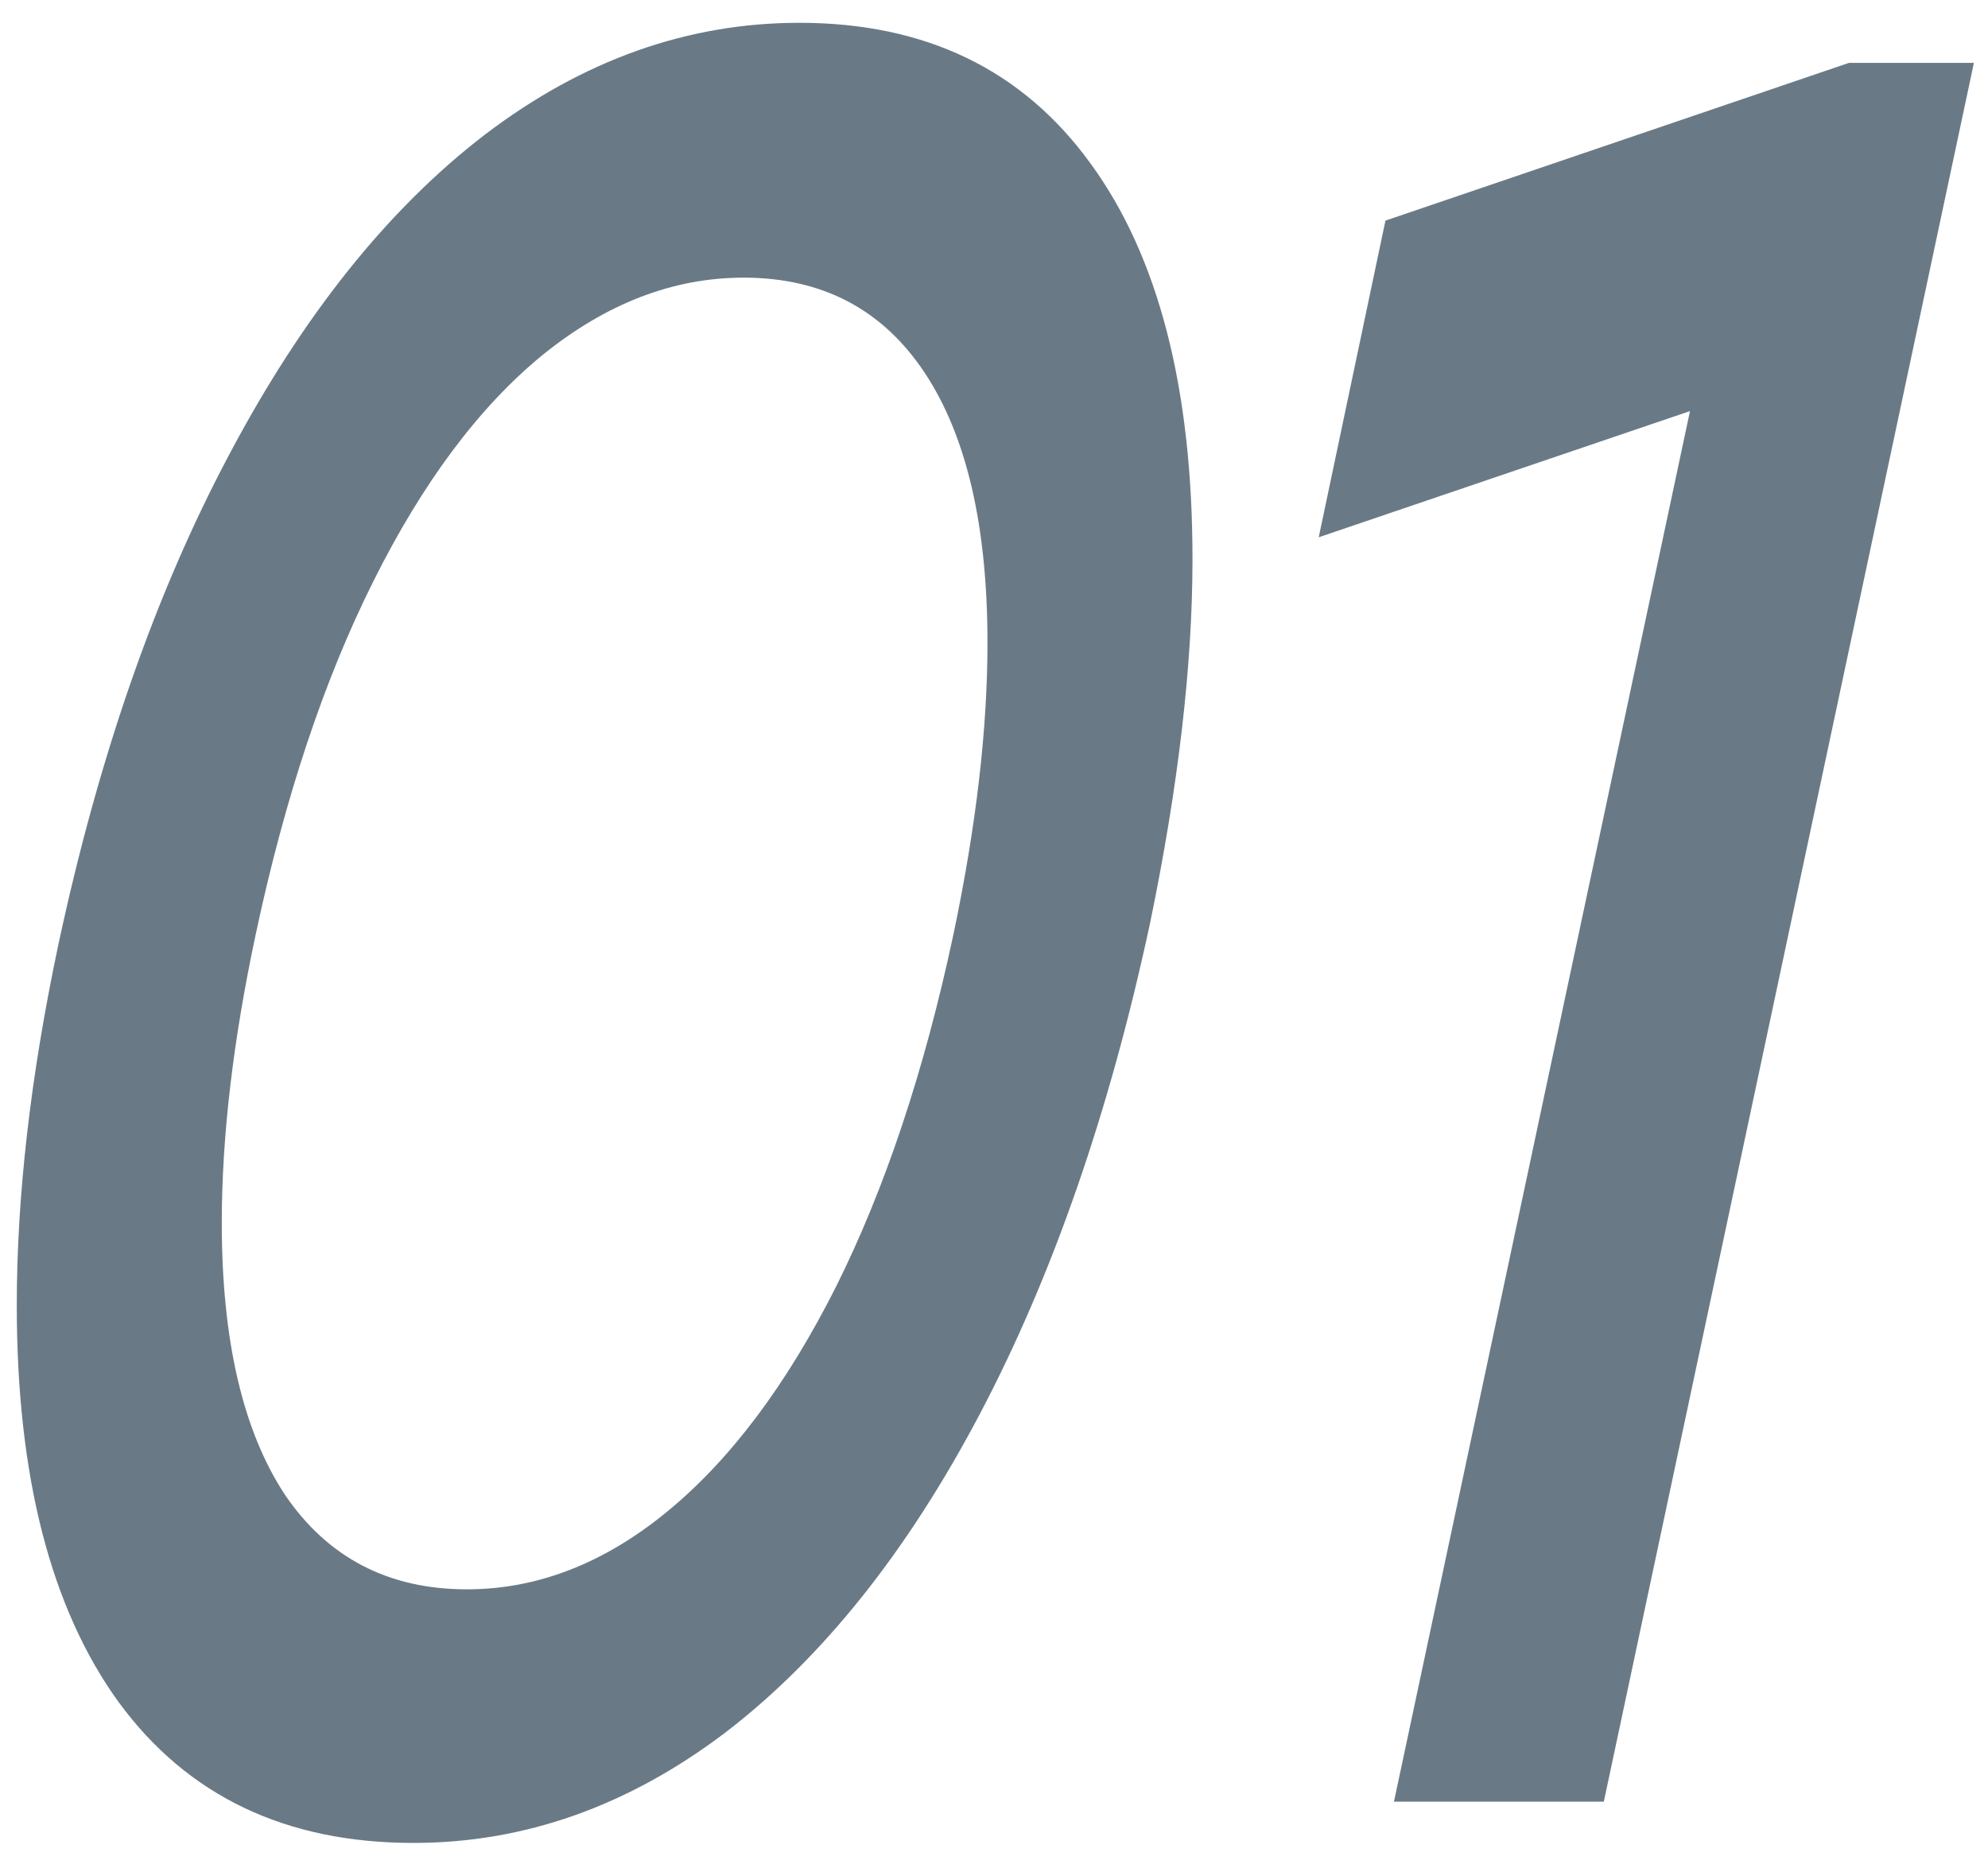 <?xml version="1.0" encoding="UTF-8"?> <svg xmlns="http://www.w3.org/2000/svg" width="32" height="30" viewBox="0 0 32 30" fill="none"><path d="M6.656 29.664C4.599 29.664 3.017 28.909 1.91 27.398C0.816 25.888 0.27 23.759 0.27 21.012C0.27 19.254 0.491 17.327 0.934 15.23C1.585 12.184 2.503 9.547 3.688 7.32C4.872 5.081 6.246 3.362 7.809 2.164C9.384 0.966 11.07 0.367 12.867 0.367C14.898 0.367 16.461 1.122 17.555 2.633C18.648 4.13 19.195 6.253 19.195 9C19.195 10.706 18.967 12.659 18.512 14.859C17.861 17.893 16.949 20.523 15.777 22.75C14.605 24.977 13.238 26.689 11.676 27.887C10.113 29.072 8.44 29.664 6.656 29.664ZM7.516 25.582C8.648 25.582 9.723 25.165 10.738 24.332C11.754 23.499 12.659 22.294 13.453 20.719C14.247 19.13 14.879 17.236 15.348 15.035C15.712 13.303 15.895 11.741 15.895 10.348C15.895 8.46 15.556 7.008 14.879 5.992C14.202 4.977 13.232 4.469 11.969 4.469C10.836 4.469 9.755 4.885 8.727 5.719C7.711 6.552 6.806 7.763 6.012 9.352C5.217 10.94 4.586 12.835 4.117 15.035C3.753 16.741 3.57 18.29 3.57 19.684C3.57 21.572 3.909 23.03 4.586 24.059C5.276 25.074 6.253 25.582 7.516 25.582ZM29.762 1.012H31.773L25.816 29H22.438L27.203 6.617L21.227 8.648L22.301 3.551L29.762 1.012Z" fill="#697A86"></path></svg> 